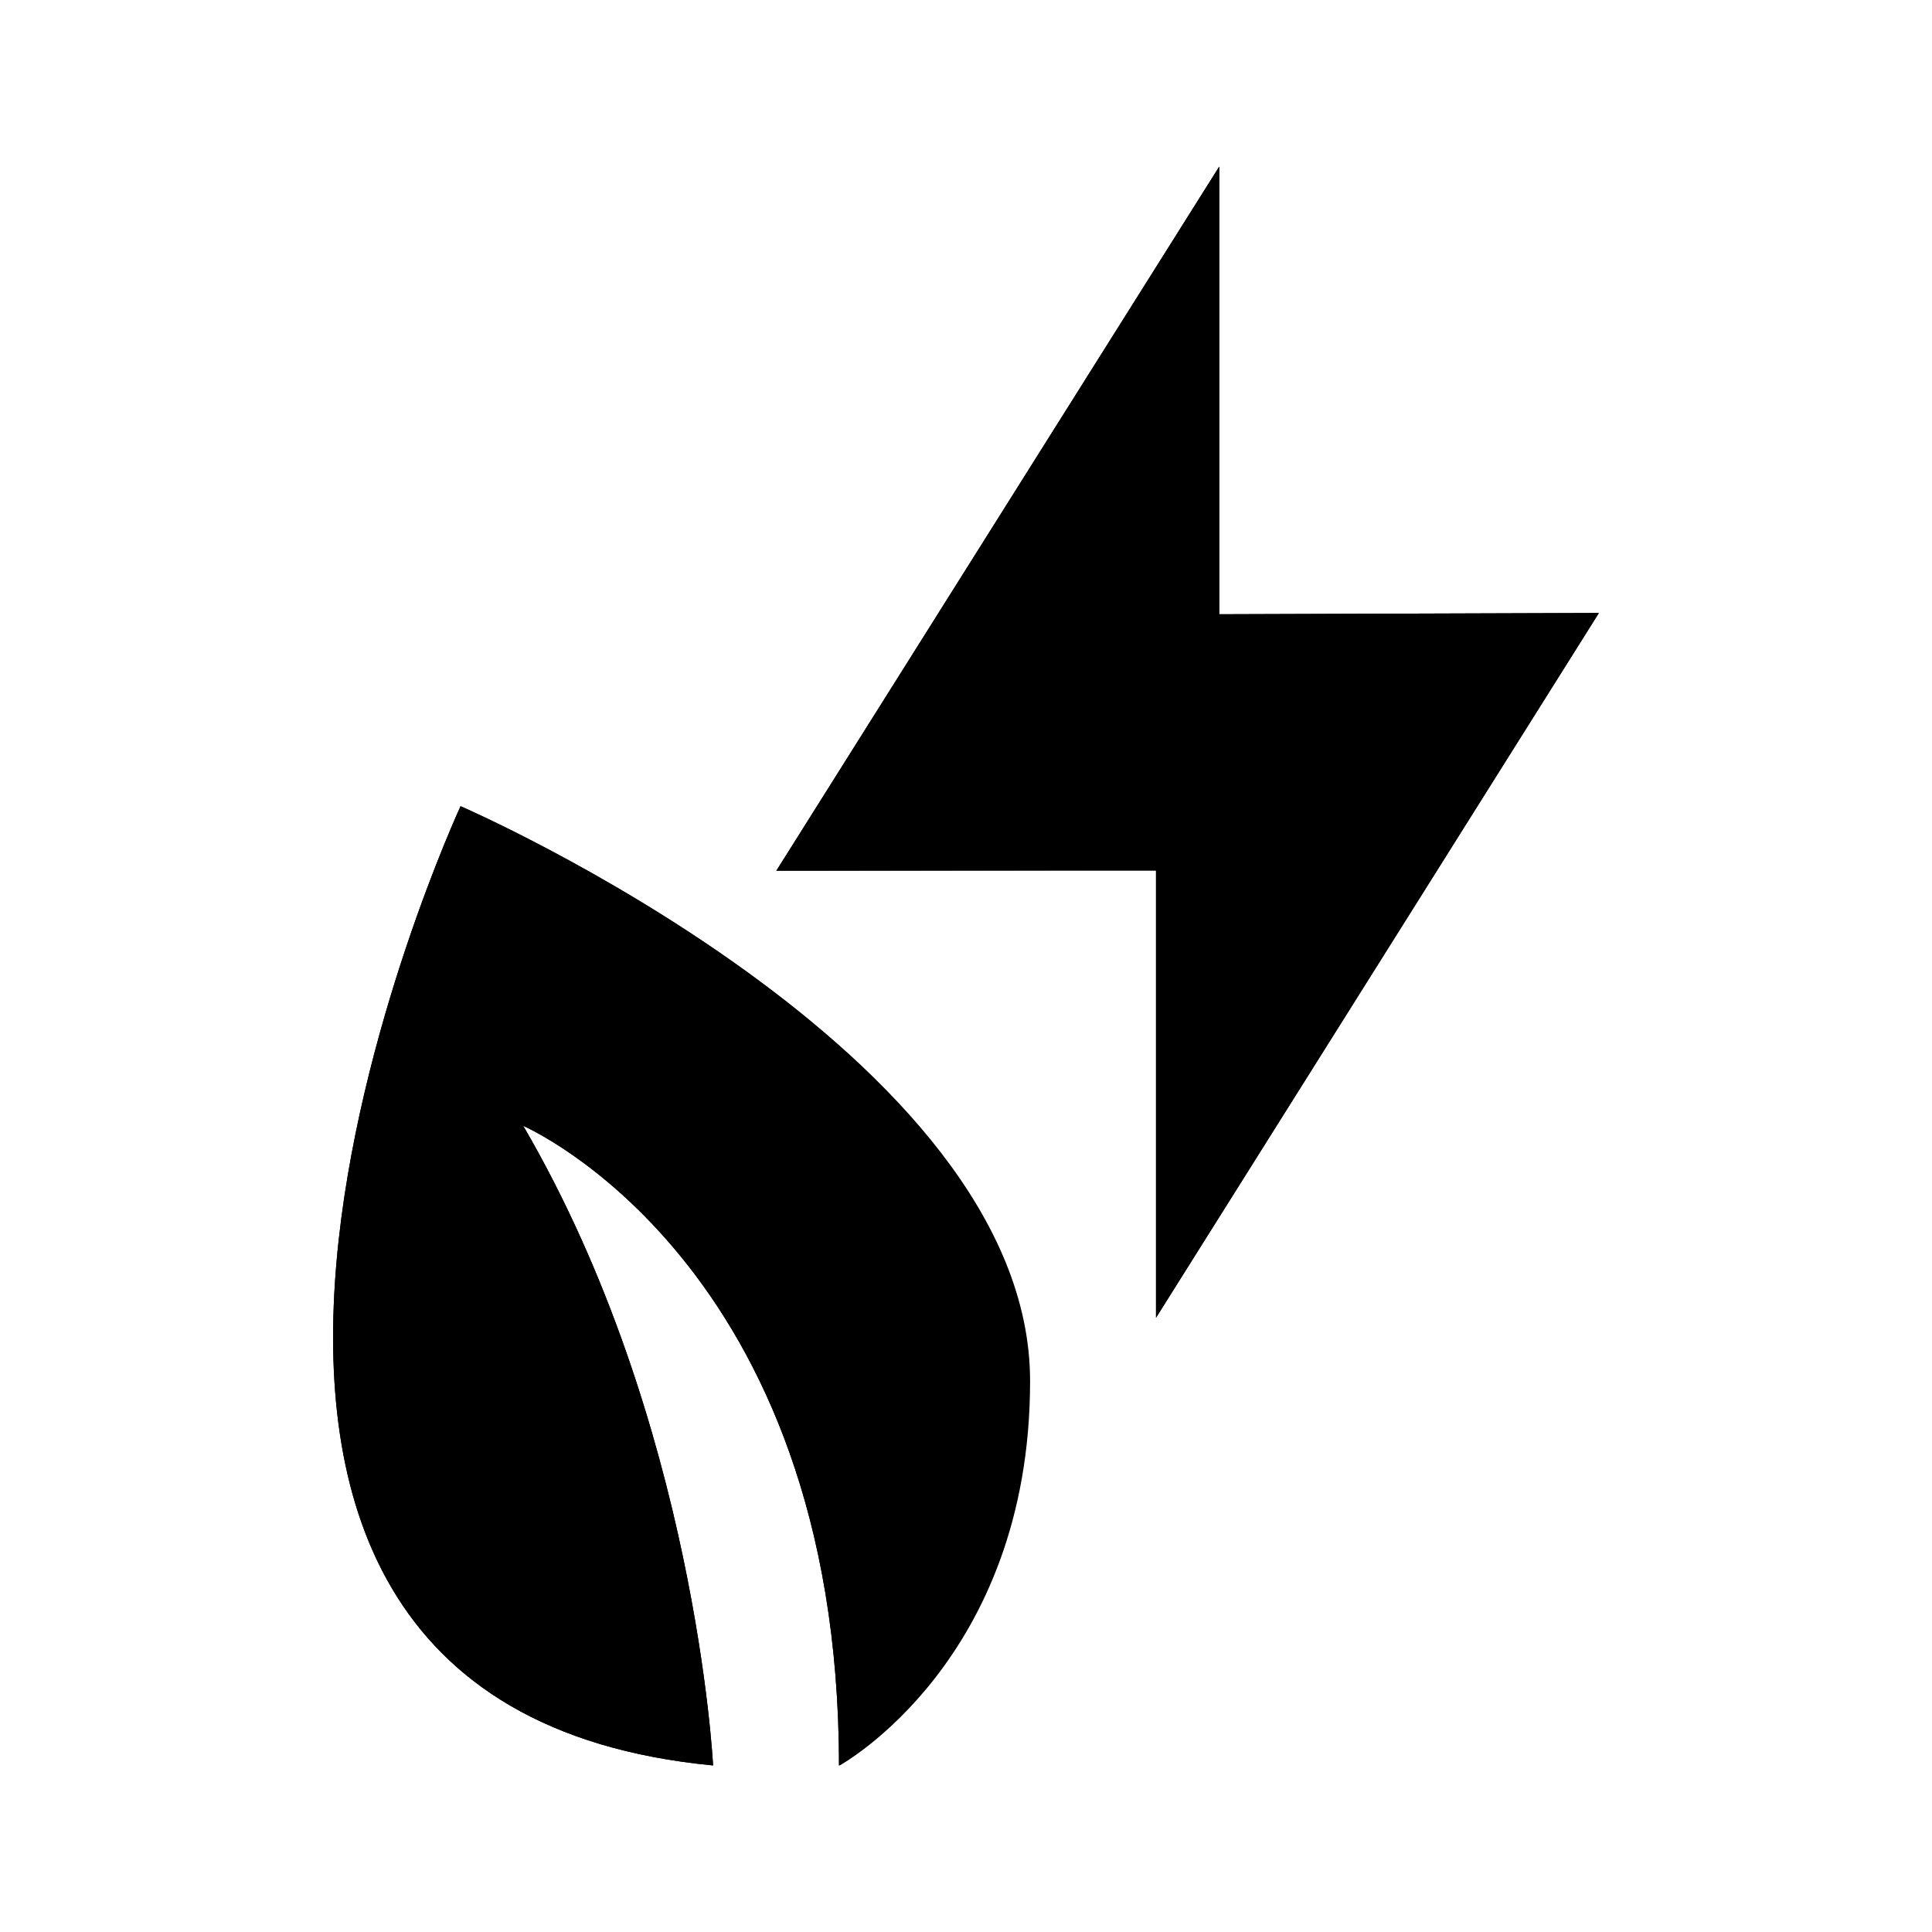 <svg width="58" height="58" viewBox="0 0 58 58" fill="none" xmlns="http://www.w3.org/2000/svg">
<path d="M25.206 53C25.206 53 30.924 49.87 30.924 41.461C30.924 31.611 13.828 24.2 13.828 24.2C13.828 24.2 1.368 51.08 21.407 53C21.407 53 20.894 42.69 15.709 33.8C15.709 33.8 25.187 37.89 25.187 53H25.206Z" fill="black"/>
<path d="M48 18.402L36.603 18.44V5L23.307 26.139H34.704V39.56L48 18.402Z" fill="black"/>
<path d="M13.828 24.2C13.828 24.2 1.368 51.08 21.407 53C21.407 53 20.894 42.69 15.709 33.8C15.709 33.8 25.187 37.89 25.187 53C25.187 53 30.905 49.87 30.905 41.461C30.905 31.611 13.809 24.2 13.809 24.2H13.828Z" fill="black"/>
<path d="M48 18.402L36.603 18.44V5L23.307 26.139L34.704 26.12V39.56L48 18.402Z" fill="black"/>
</svg>
